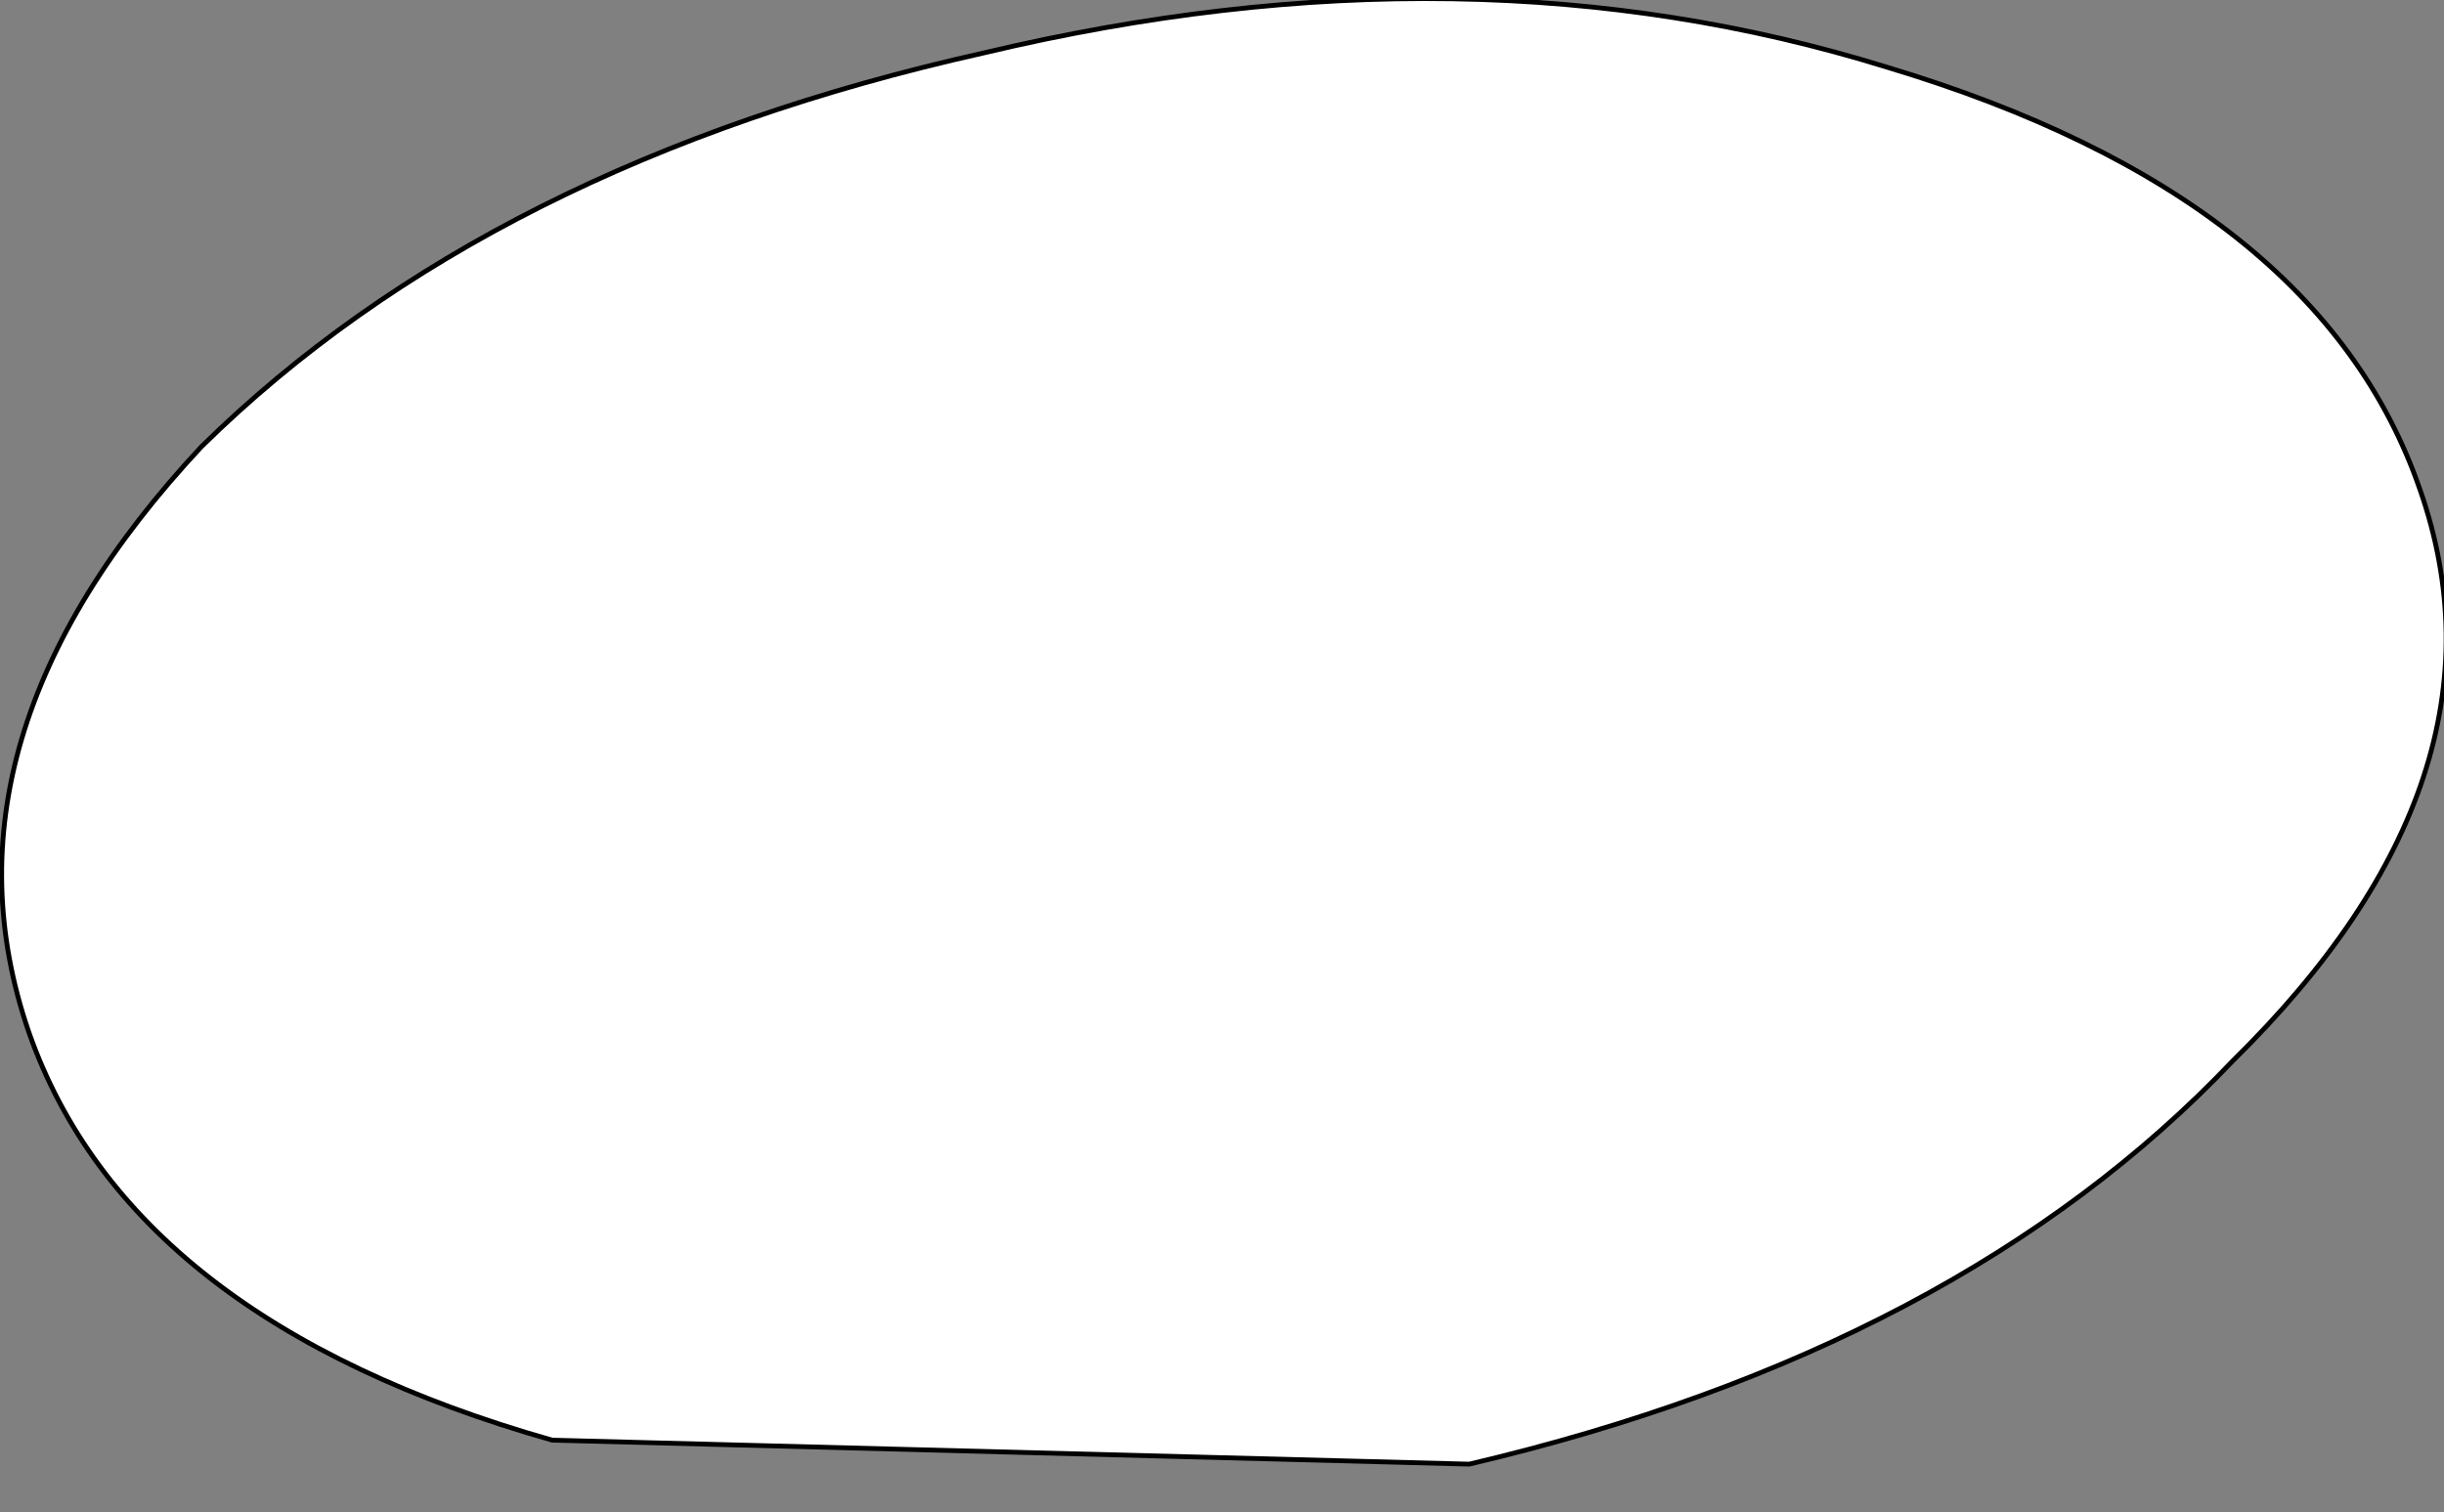 <?xml version="1.0" encoding="UTF-8" standalone="no"?>
<svg xmlns:xlink="http://www.w3.org/1999/xlink" height="15.75px" width="25.45px" xmlns="http://www.w3.org/2000/svg">
  <rect width="100%" height="100%" fill="#808080" stroke="none"/>
  <g transform="matrix(1.0, 0.0, 0.0, 1.0, 12.7, 7.85)">
    <path d="M12.5 -2.75 Q13.55 0.25 10.55 3.2 7.7 6.2 2.6 7.4 L-6.95 7.15 Q-11.35 5.9 -12.4 2.9 -13.45 -0.15 -10.6 -3.2 -7.6 -6.15 -2.45 -7.3 2.6 -8.5 6.95 -7.15 11.45 -5.8 12.5 -2.75" fill="#ffffff" fill-rule="evenodd" stroke="none"/>
    <path d="M12.5 -2.75 Q13.55 0.25 10.55 3.2 7.7 6.2 2.6 7.4 L-6.95 7.15 Q-11.35 5.9 -12.4 2.9 -13.45 -0.15 -10.6 -3.2 -7.6 -6.15 -2.45 -7.3 2.6 -8.5 6.95 -7.15 11.45 -5.8 12.5 -2.75 Z" fill="none" stroke="#000000" stroke-linecap="round" stroke-linejoin="round" stroke-width="0.05"/>
  </g>
</svg>
